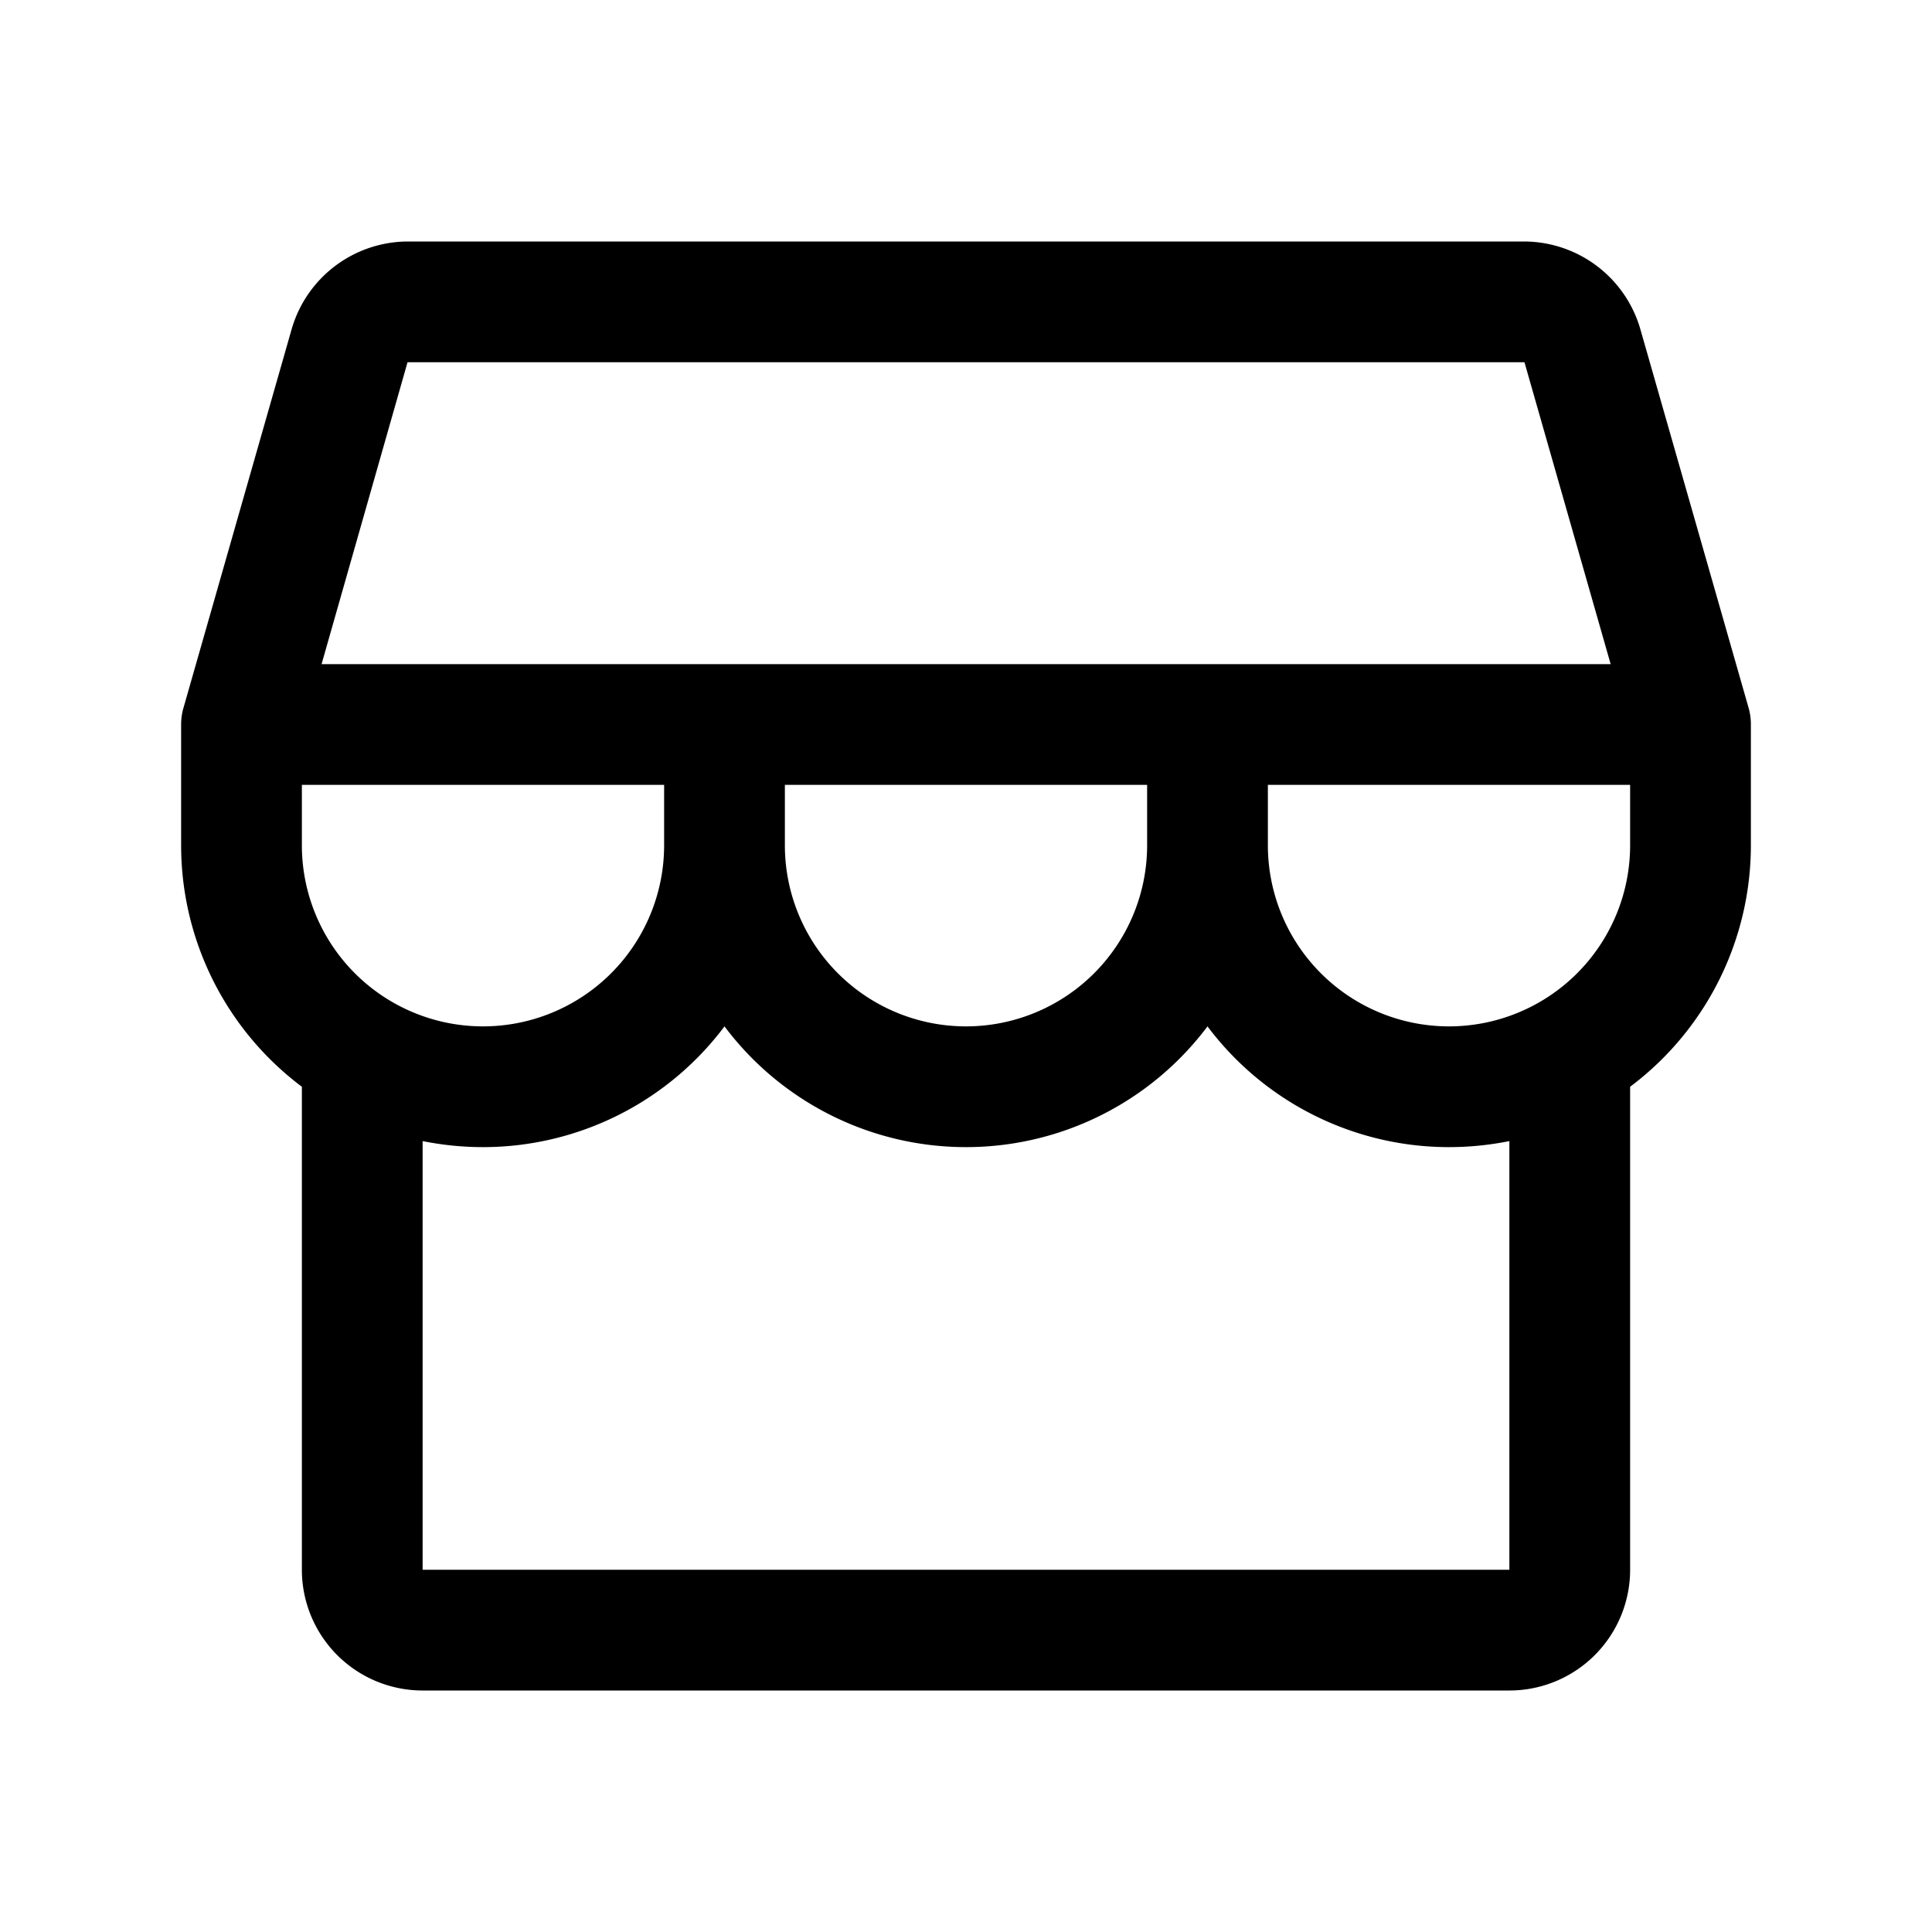 <svg xmlns="http://www.w3.org/2000/svg" width="20" height="20" fill="#000000" viewBox="0 0 256 256"><path d="M232,96a7.89,7.89,0,0,0-.3-2.2L217.35,43.6A16.07,16.07,0,0,0,202,32H54A16.07,16.07,0,0,0,38.65,43.6L24.31,93.8A7.89,7.89,0,0,0,24,96v16a40,40,0,0,0,16,32v64a16,16,0,0,0,16,16H200a16,16,0,0,0,16-16V144a40,40,0,0,0,16-32ZM54,48H202l11.42,40H42.61Zm50,56h48v8a24,24,0,0,1-48,0Zm-16,0v8a24,24,0,0,1-48,0v-8ZM200,208H56V151.2a40.57,40.57,0,0,0,8,.8,40,40,0,0,0,32-16,40,40,0,0,0,64,0,40,40,0,0,0,32,16,40.57,40.57,0,0,0,8-.8Zm-8-72a24,24,0,0,1-24-24v-8h48v8A24,24,0,0,1,192,136Z"></path></svg>
